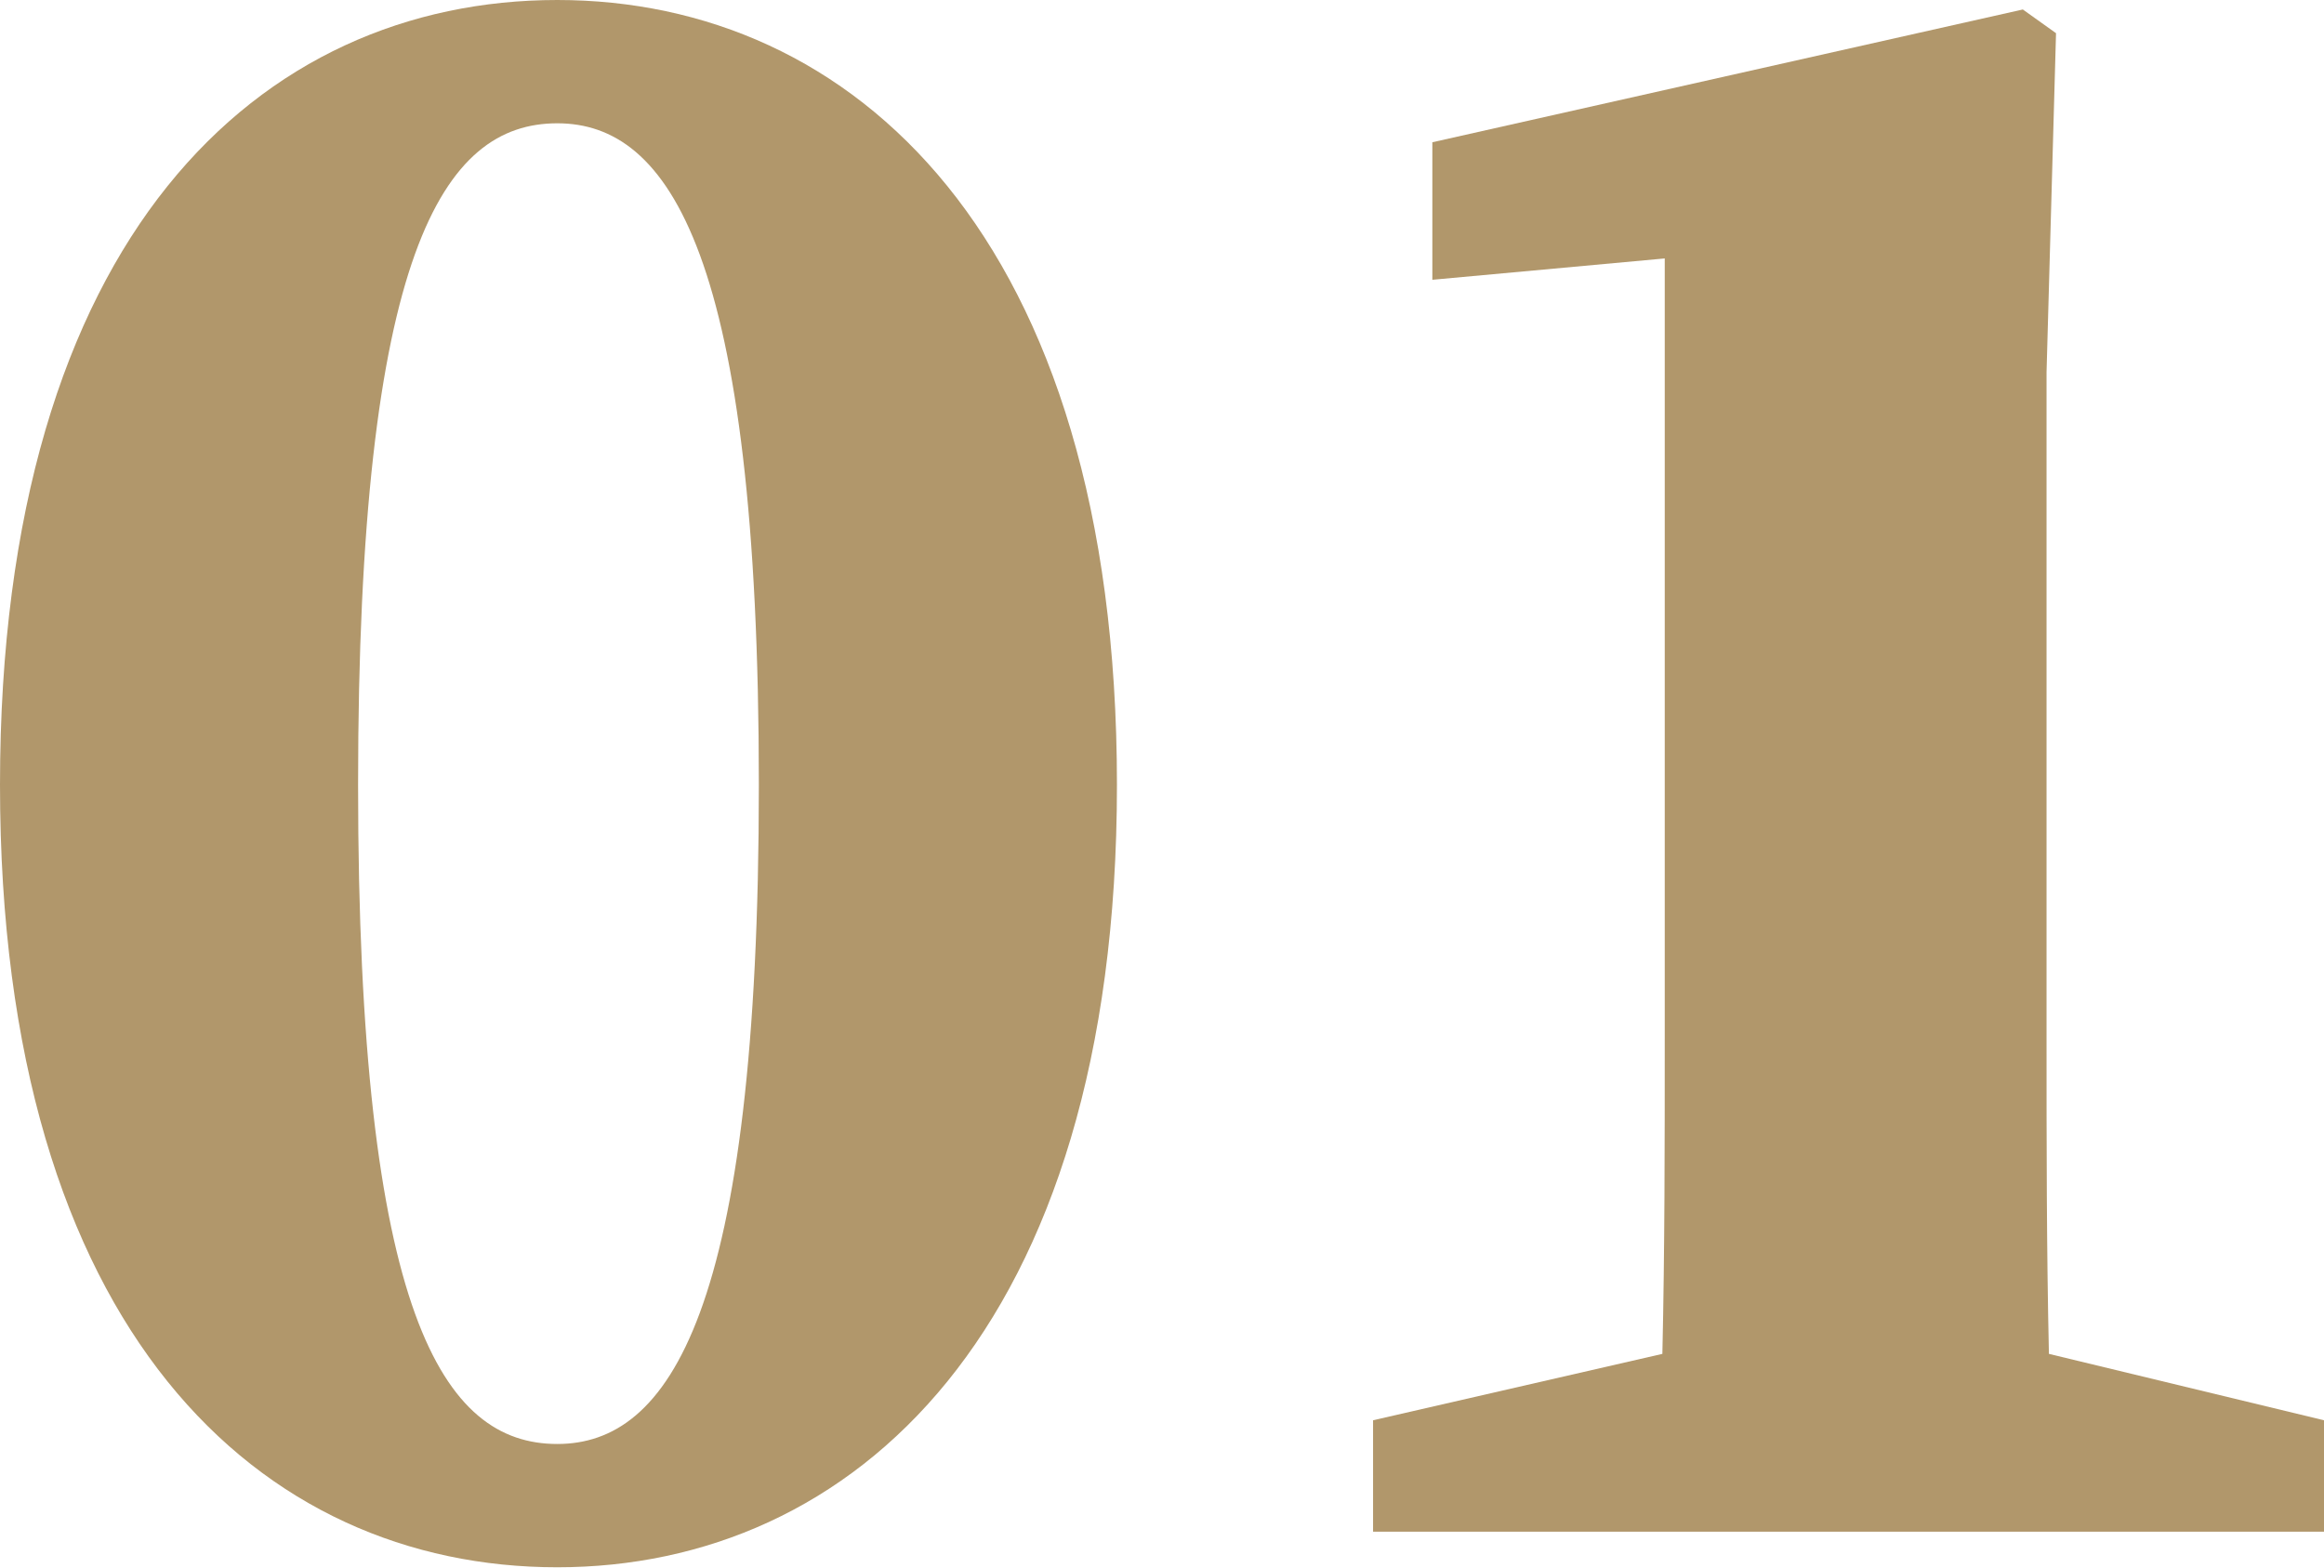 <?xml version="1.0" encoding="UTF-8" standalone="no"?>
<svg xmlns="http://www.w3.org/2000/svg" xmlns:xlink="http://www.w3.org/1999/xlink" xmlns:serif="http://www.serif.com/" width="100%" height="100%" viewBox="0 0 2250 1518" version="1.1" xml:space="preserve" style="fill-rule:evenodd;clip-rule:evenodd;stroke-linejoin:round;stroke-miterlimit:2;">
  <path d="M539.541,1517.6c284.694,0 541.837,-227.296 541.837,-757.653c-0,-532.653 -257.143,-759.949 -541.837,-759.949c-286.99,0 -539.541,227.296 -539.541,759.949c-0,530.357 252.551,757.653 539.541,757.653Zm-0,-119.388c-110.204,0 -192.857,-123.979 -192.857,-638.265c-0,-516.582 82.653,-640.561 192.857,-640.561c107.908,-0 195.153,126.275 195.153,640.561c-0,511.99 -87.245,638.265 -195.153,638.265Z" style="fill:#b1976b;fill-rule:nonzero;"></path>
  <path d="M1329.34,1483.16l920.663,0l-0,-107.908l-266.327,-64.286c-2.295,-103.316 -2.295,-204.336 -2.295,-305.357l-0,-645.153l9.183,-328.316l-32.143,-22.959l-571.683,128.571l-0,133.163l225,-20.663l-0,755.357c-0,101.021 -0,204.337 -2.296,305.357l-280.102,64.286l-0,107.908Z" style="fill:#b1976b;fill-rule:nonzero;"></path>
</svg>
